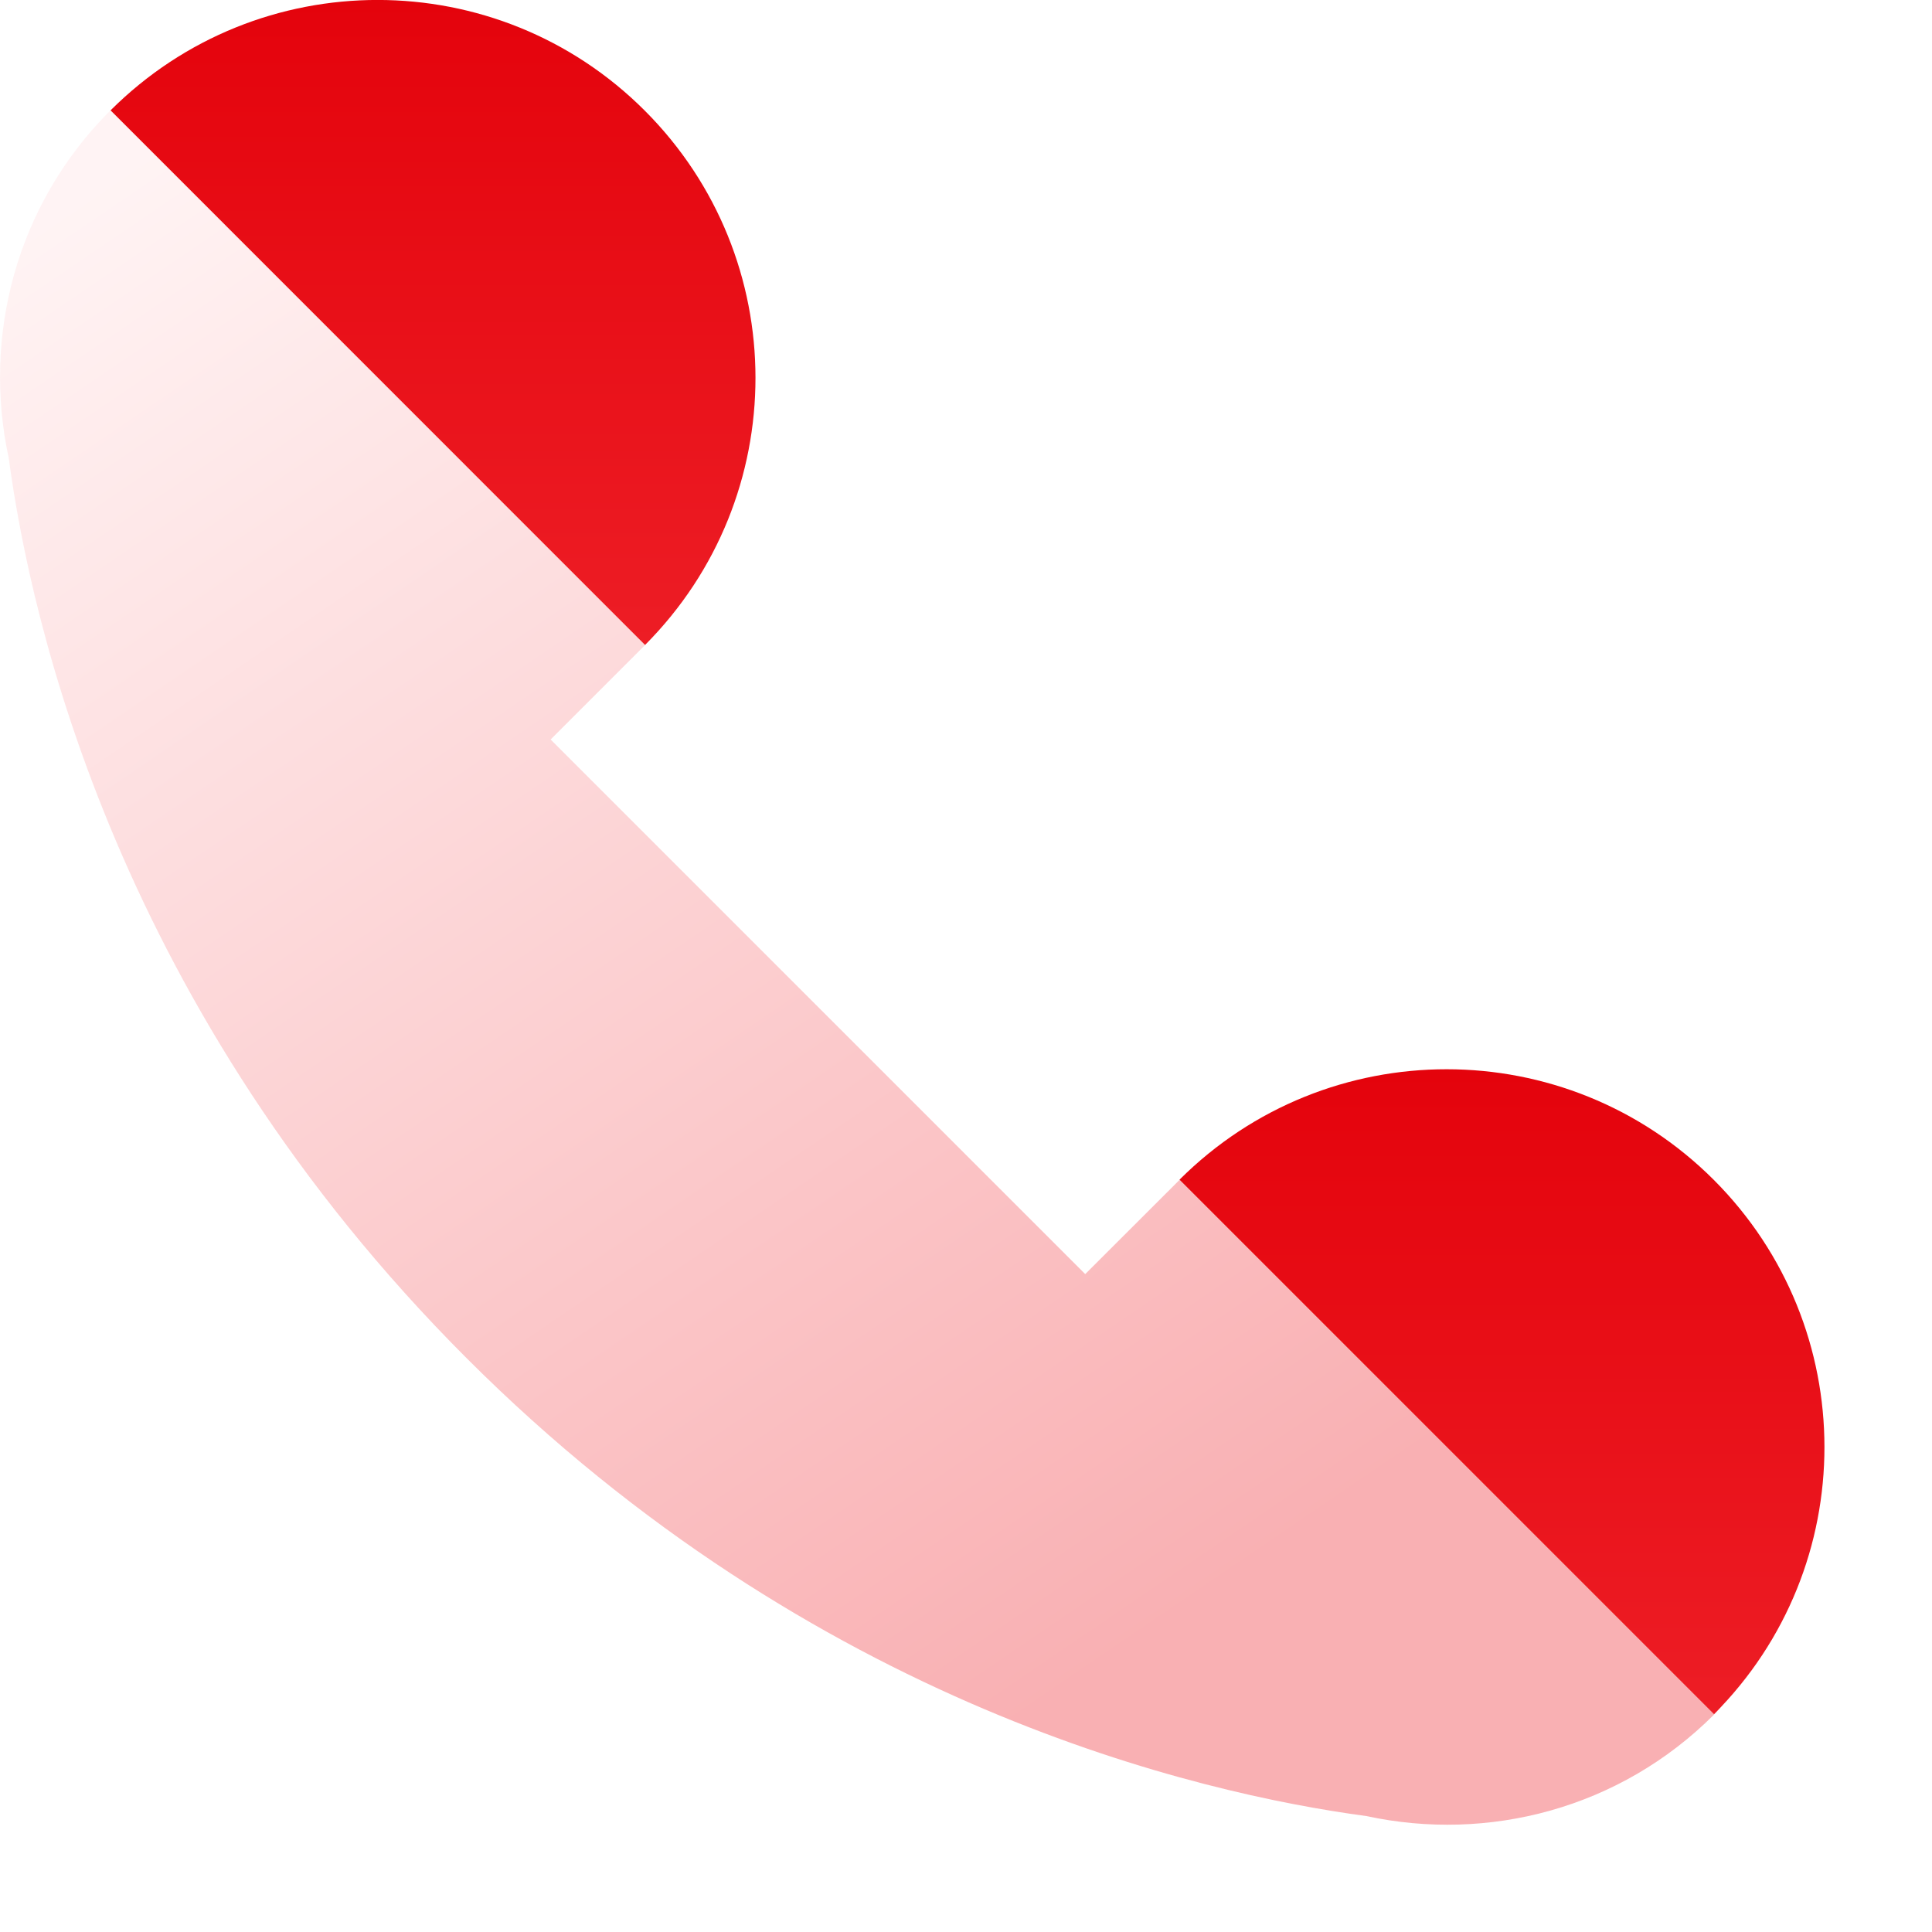 <svg width="17" height="17" viewBox="0 0 17 17" fill="none" xmlns="http://www.w3.org/2000/svg">
<path opacity="0.35" d="M0.077 4.032C0.275 5.506 1.05 8.895 4.106 11.951C7.161 15.007 10.549 15.782 12.024 15.98C13.093 16.211 14.252 15.917 15.082 15.087C16.381 13.788 11.677 9.084 10.378 10.383L9.549 11.211L4.845 6.507L5.673 5.679C6.971 4.38 2.267 -0.324 0.969 0.974C0.138 1.805 -0.155 2.964 0.077 4.032Z" fill="url(#paint0_linear_6560_4822)"/>
<path d="M0.973 0.971L5.676 5.675C6.972 4.375 6.972 2.272 5.673 0.973C4.376 -0.324 2.272 -0.325 0.973 0.971Z" fill="url(#paint1_linear_6560_4822)"/>
<path d="M10.379 10.38L15.082 15.083C16.378 13.784 16.378 11.68 15.079 10.381C13.782 9.085 11.678 9.084 10.379 10.38Z" fill="url(#paint2_linear_6560_4822)"/>
<defs>
<linearGradient id="paint0_linear_6560_4822" x1="2.487" y1="0.553" x2="11.329" y2="13.556" gradientUnits="userSpaceOnUse">
<stop stop-color="#FFDDDE"/>
<stop offset="1" stop-color="#ED1D25"/>
</linearGradient>
<linearGradient id="paint1_linear_6560_4822" x1="3.81" y1="0" x2="3.81" y2="5.675" gradientUnits="userSpaceOnUse">
<stop stop-color="#E4030C"/>
<stop offset="1" stop-color="#ED1D25"/>
</linearGradient>
<linearGradient id="paint2_linear_6560_4822" x1="13.216" y1="9.408" x2="13.216" y2="15.083" gradientUnits="userSpaceOnUse">
<stop stop-color="#E4030C"/>
<stop offset="1" stop-color="#ED1D25"/>
</linearGradient>
</defs>
</svg>
